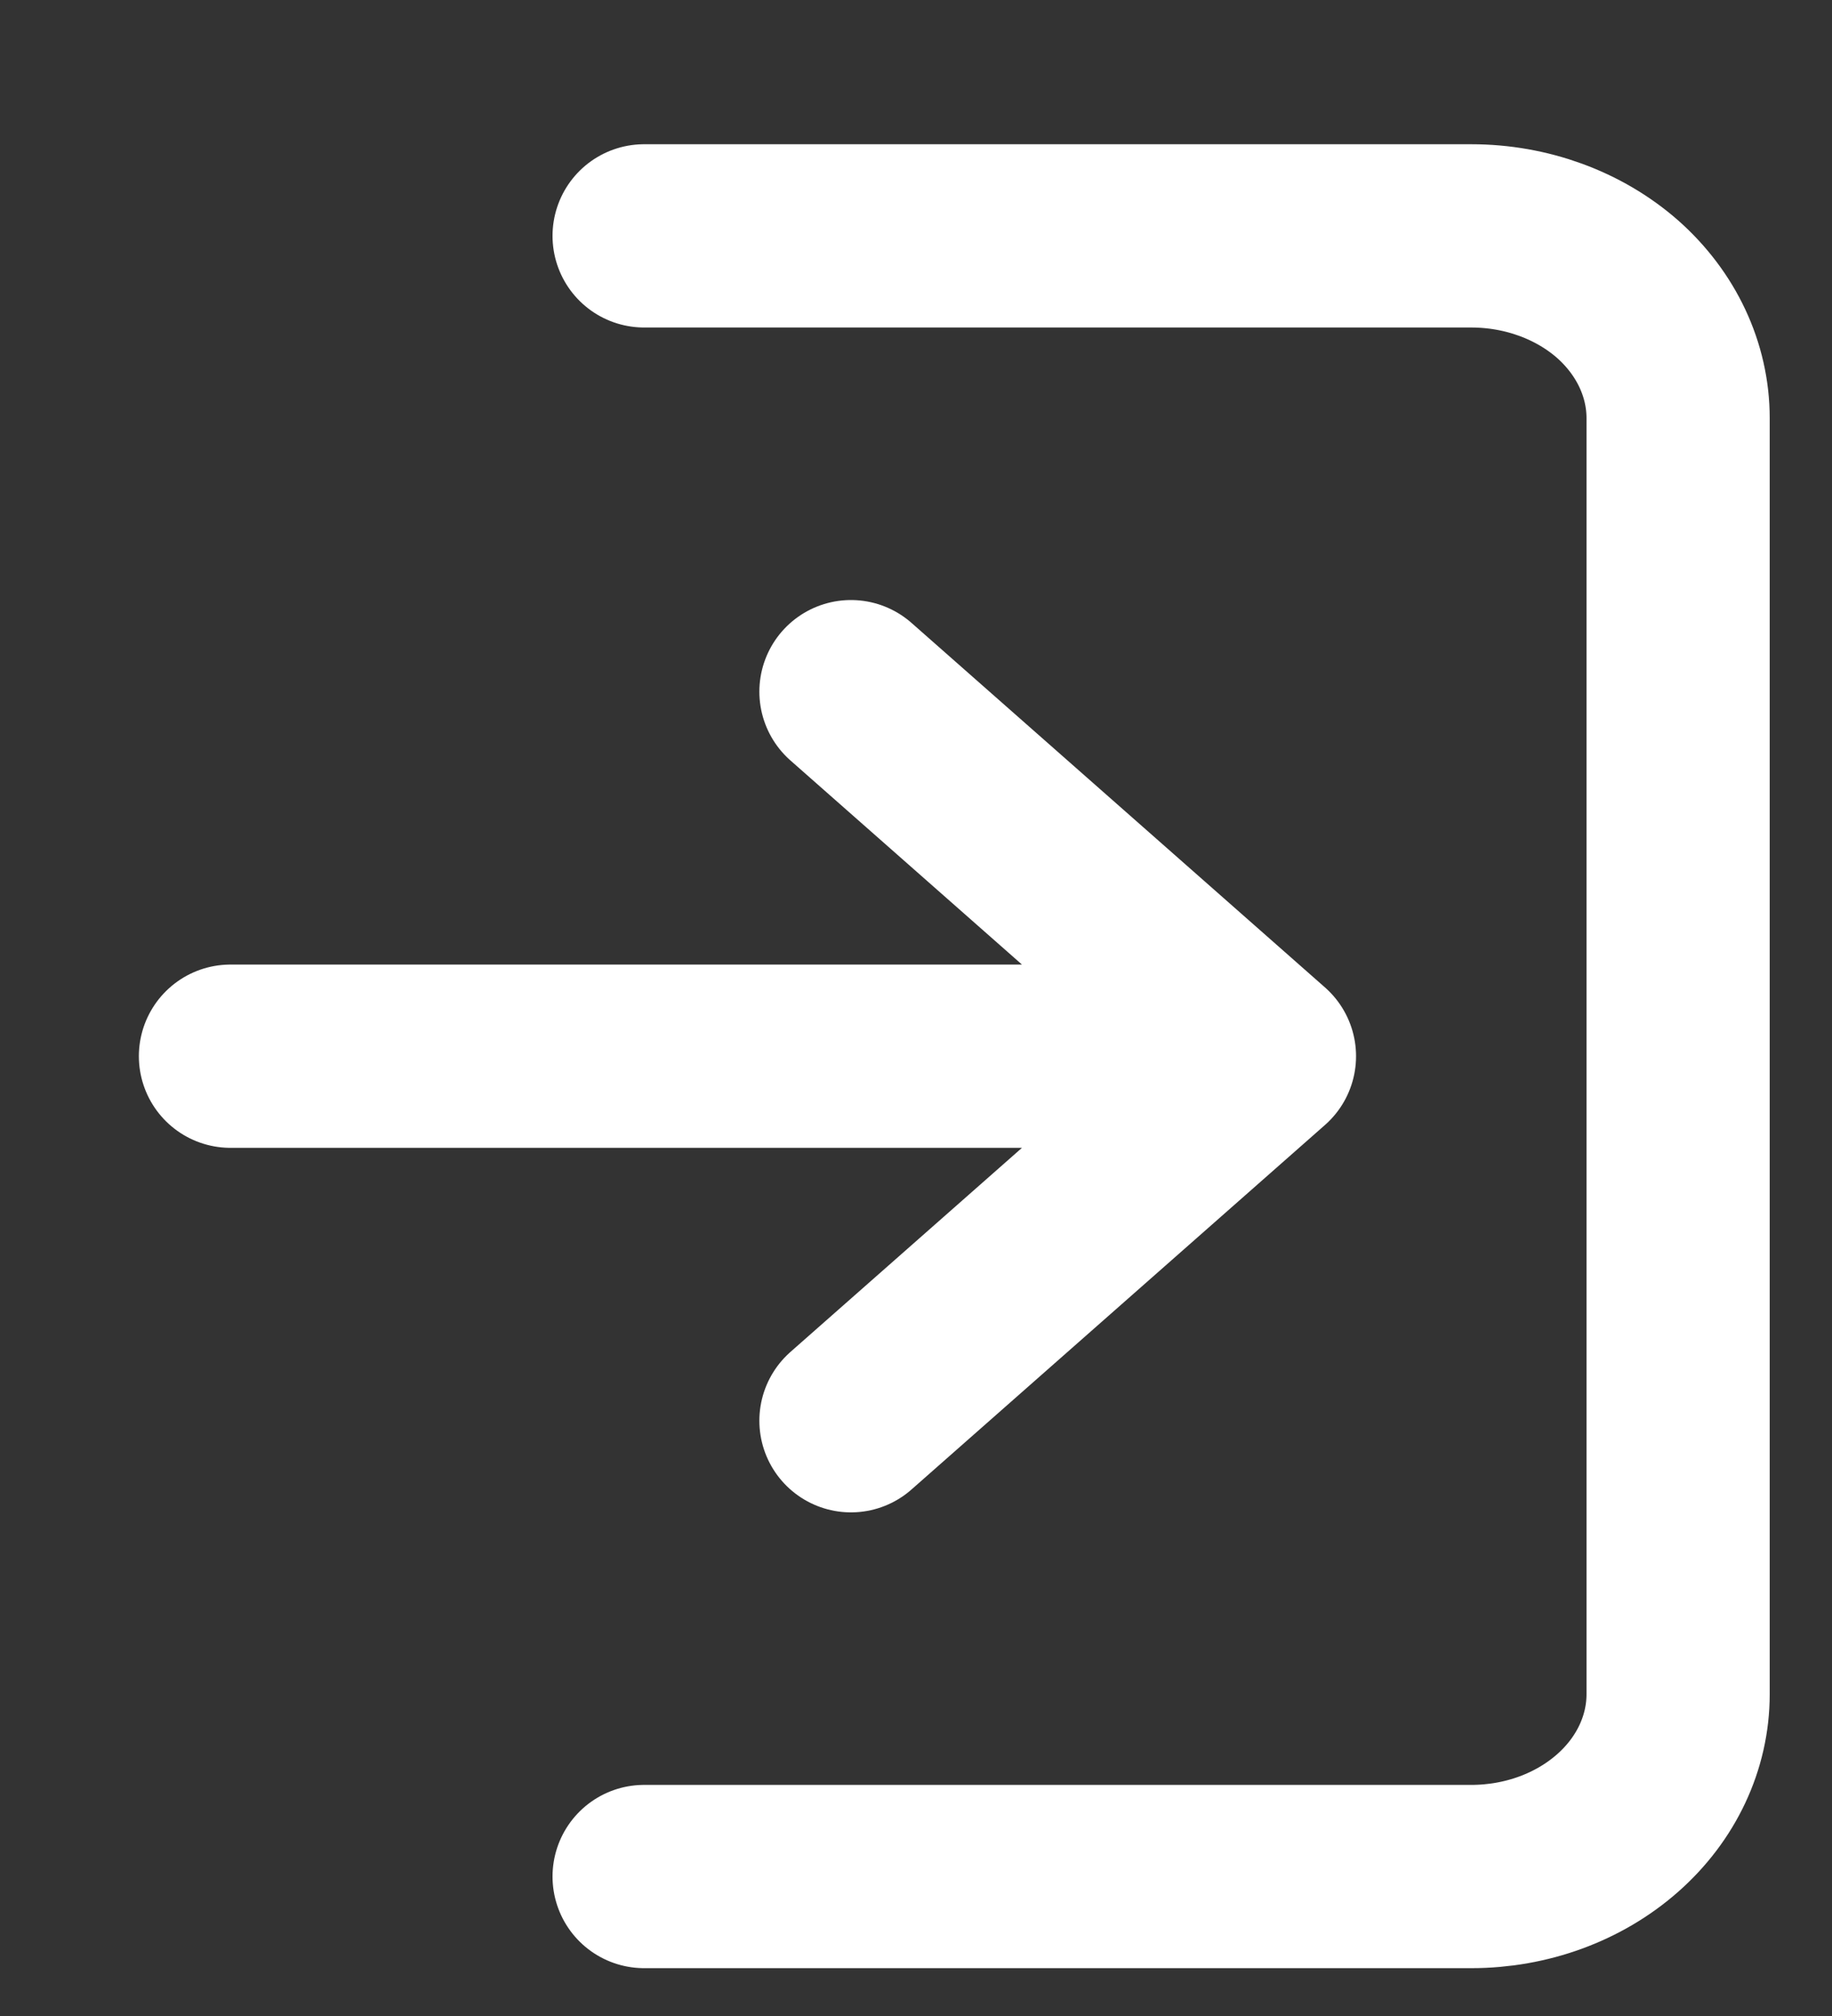<svg width="10" height="11" viewBox="0 0 10 11" fill="none" xmlns="http://www.w3.org/2000/svg">
<rect x="0" y="0" width="10" height="11" fill="#333333" stroke="none"/>
<path d="M3.516 1.287H8.031C8.331 1.287 8.618 1.392 8.83 1.578C9.041 1.765 9.16 2.018 9.16 2.282V9.244C9.16 9.508 9.041 9.761 8.83 9.947C8.618 10.134 8.331 10.239 8.031 10.239H3.516M6.902 5.763L4.645 3.774M6.902 5.763L4.645 7.752M6.902 5.763H1.258" stroke="white" stroke-linecap="round" stroke-linejoin="round"/>
</svg>
